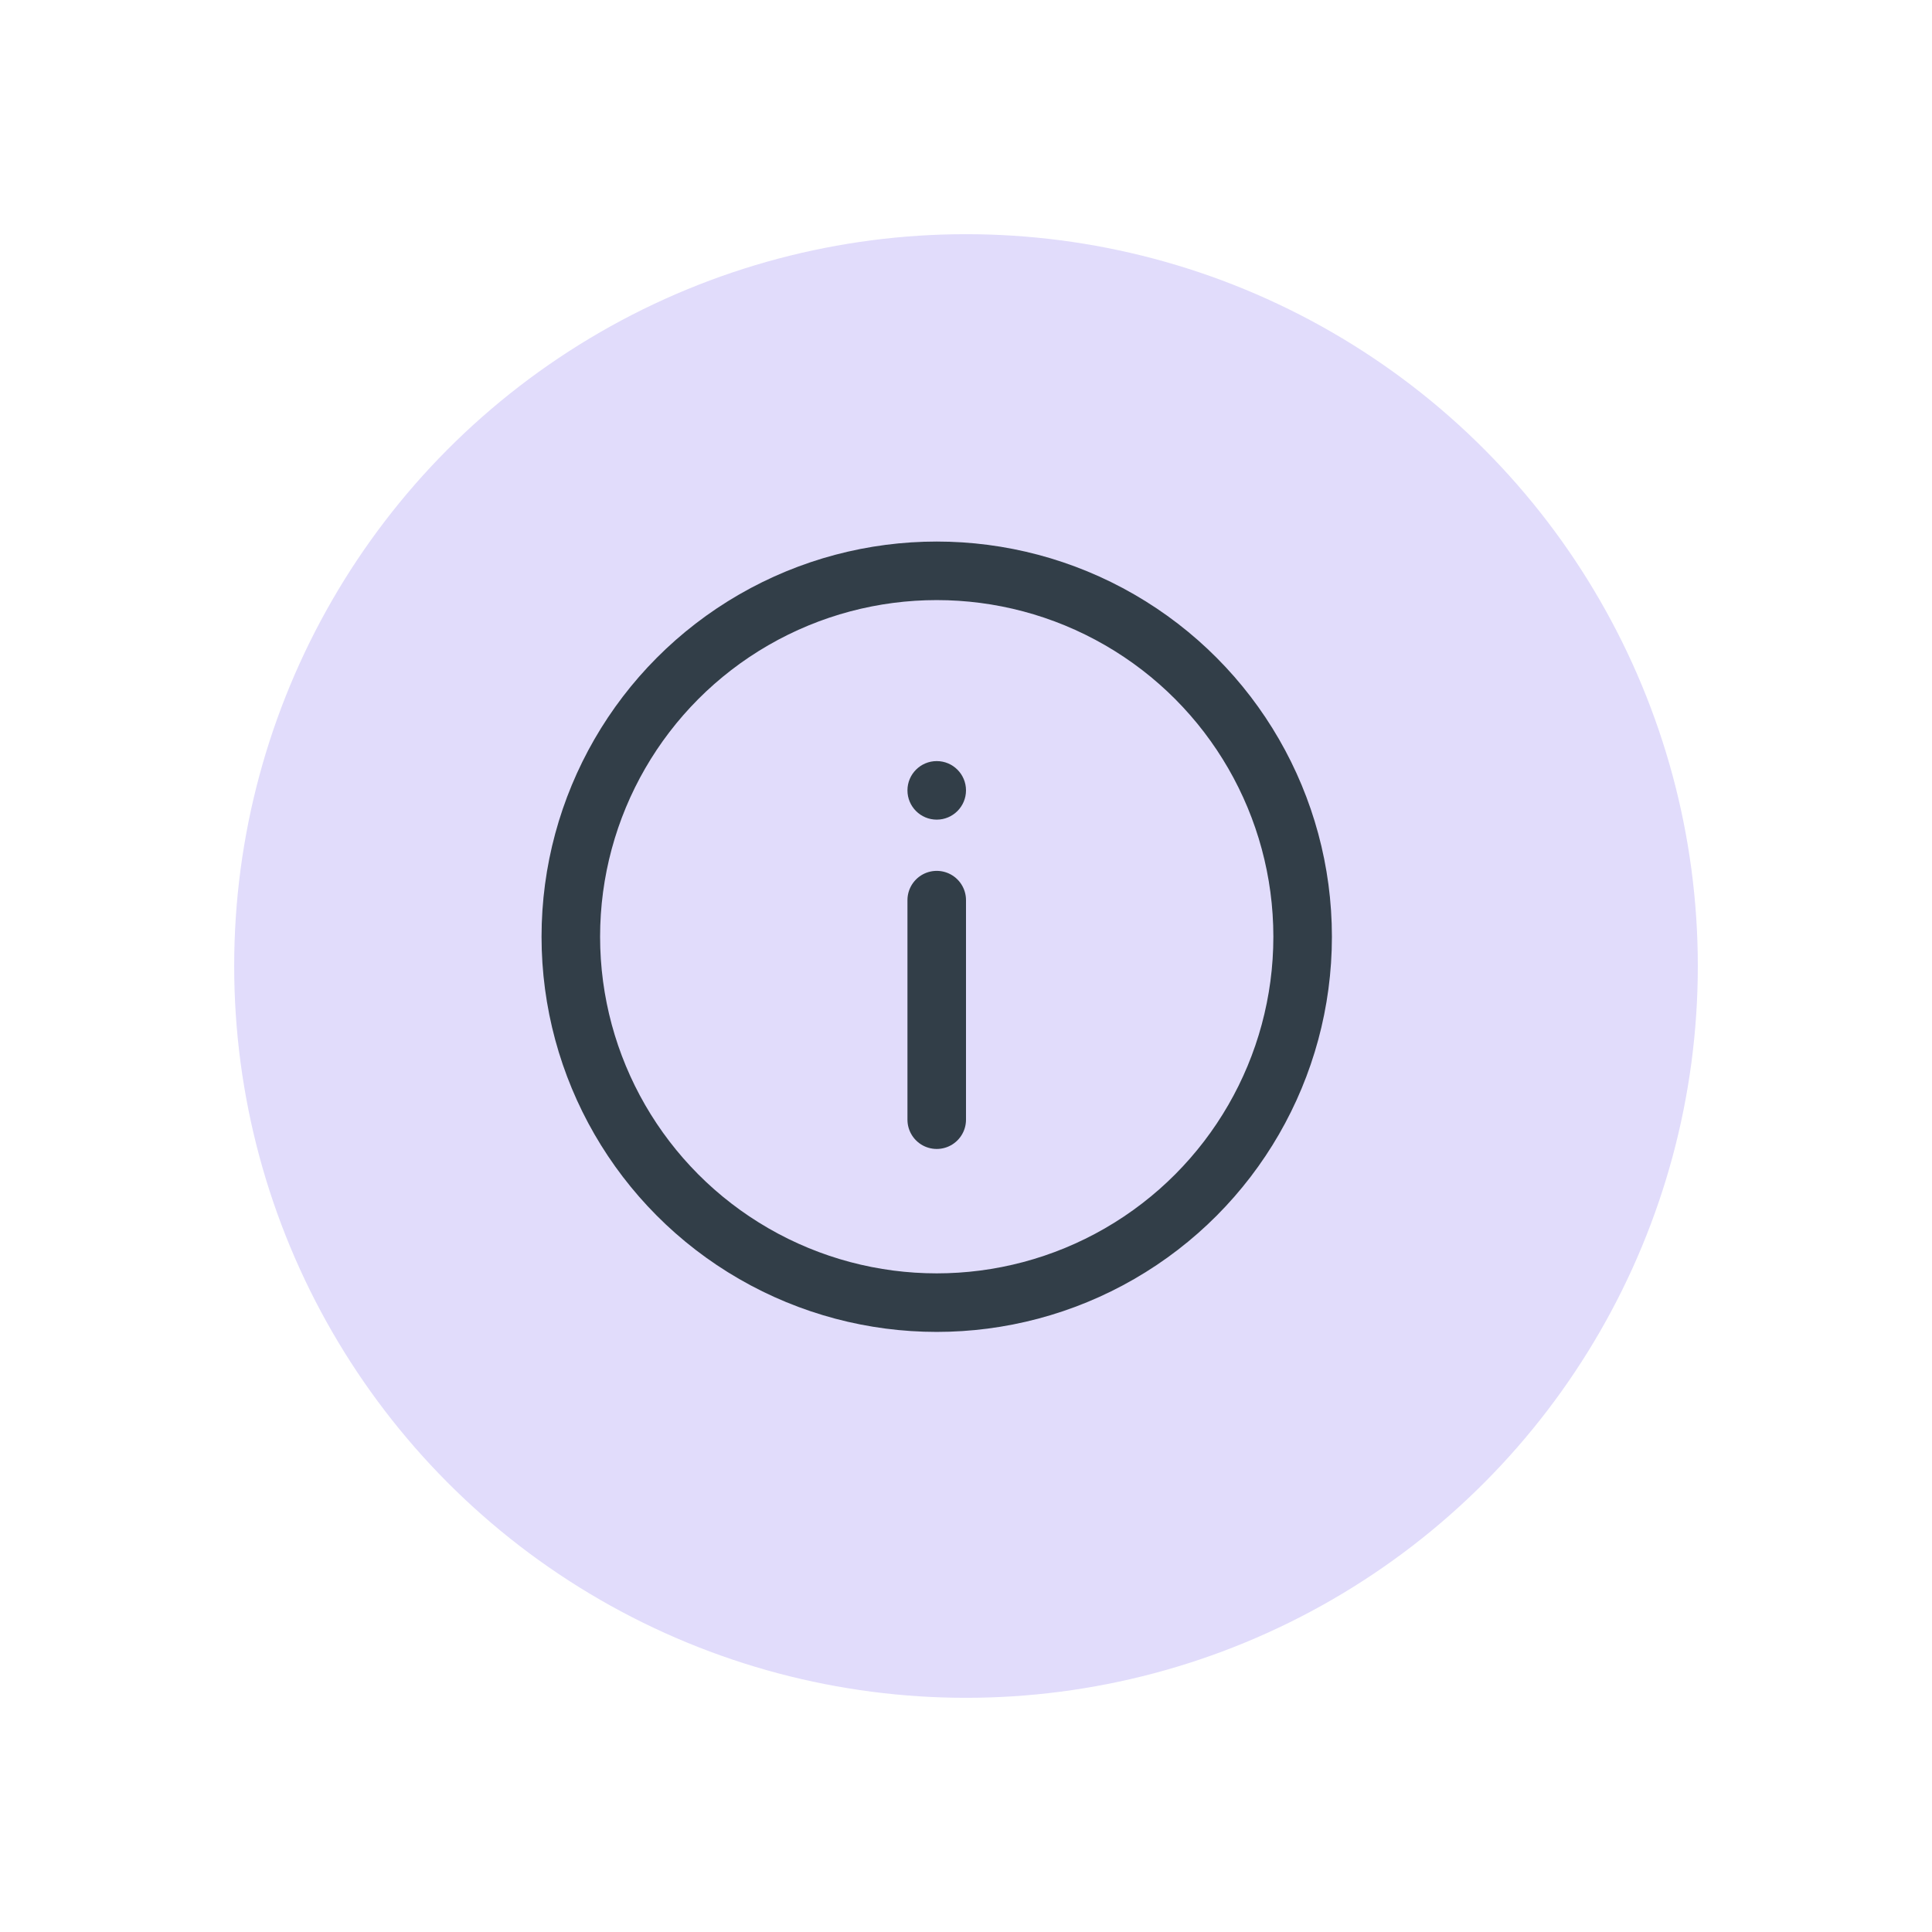 <?xml version="1.0" encoding="UTF-8"?> <svg xmlns="http://www.w3.org/2000/svg" width="132" height="132" viewBox="0 0 132 132" fill="none"> <g filter="url(#filter0_d_12_1901)"> <circle cx="64" cy="64" r="50" fill="#E1DCFB"></circle> </g> <rect width="60" height="60" transform="translate(34 34)" fill="#E1DCFB"></rect> <circle cx="64" cy="64" r="25" stroke="#323E48" stroke-width="4"></circle> <path d="M64 76.5V61.5" stroke="#323E48" stroke-width="4" stroke-linecap="round"></path> <circle cx="2" cy="2" r="2" transform="matrix(1 0 0 -1 62 56)" fill="#323E48"></circle> <defs> <filter id="filter0_d_12_1901" x="0" y="0" width="132" height="132" filterUnits="userSpaceOnUse" color-interpolation-filters="sRGB"> <feFlood flood-opacity="0" result="BackgroundImageFix"></feFlood> <feColorMatrix in="SourceAlpha" type="matrix" values="0 0 0 0 0 0 0 0 0 0 0 0 0 0 0 0 0 0 127 0" result="hardAlpha"></feColorMatrix> <feOffset dx="2" dy="2"></feOffset> <feGaussianBlur stdDeviation="8"></feGaussianBlur> <feComposite in2="hardAlpha" operator="out"></feComposite> <feColorMatrix type="matrix" values="0 0 0 0 0.694 0 0 0 0 0.745 0 0 0 0 0.784 0 0 0 0.24 0"></feColorMatrix> <feBlend mode="normal" in2="BackgroundImageFix" result="effect1_dropShadow_12_1901"></feBlend> <feBlend mode="normal" in="SourceGraphic" in2="effect1_dropShadow_12_1901" result="shape"></feBlend> </filter> </defs> </svg> 